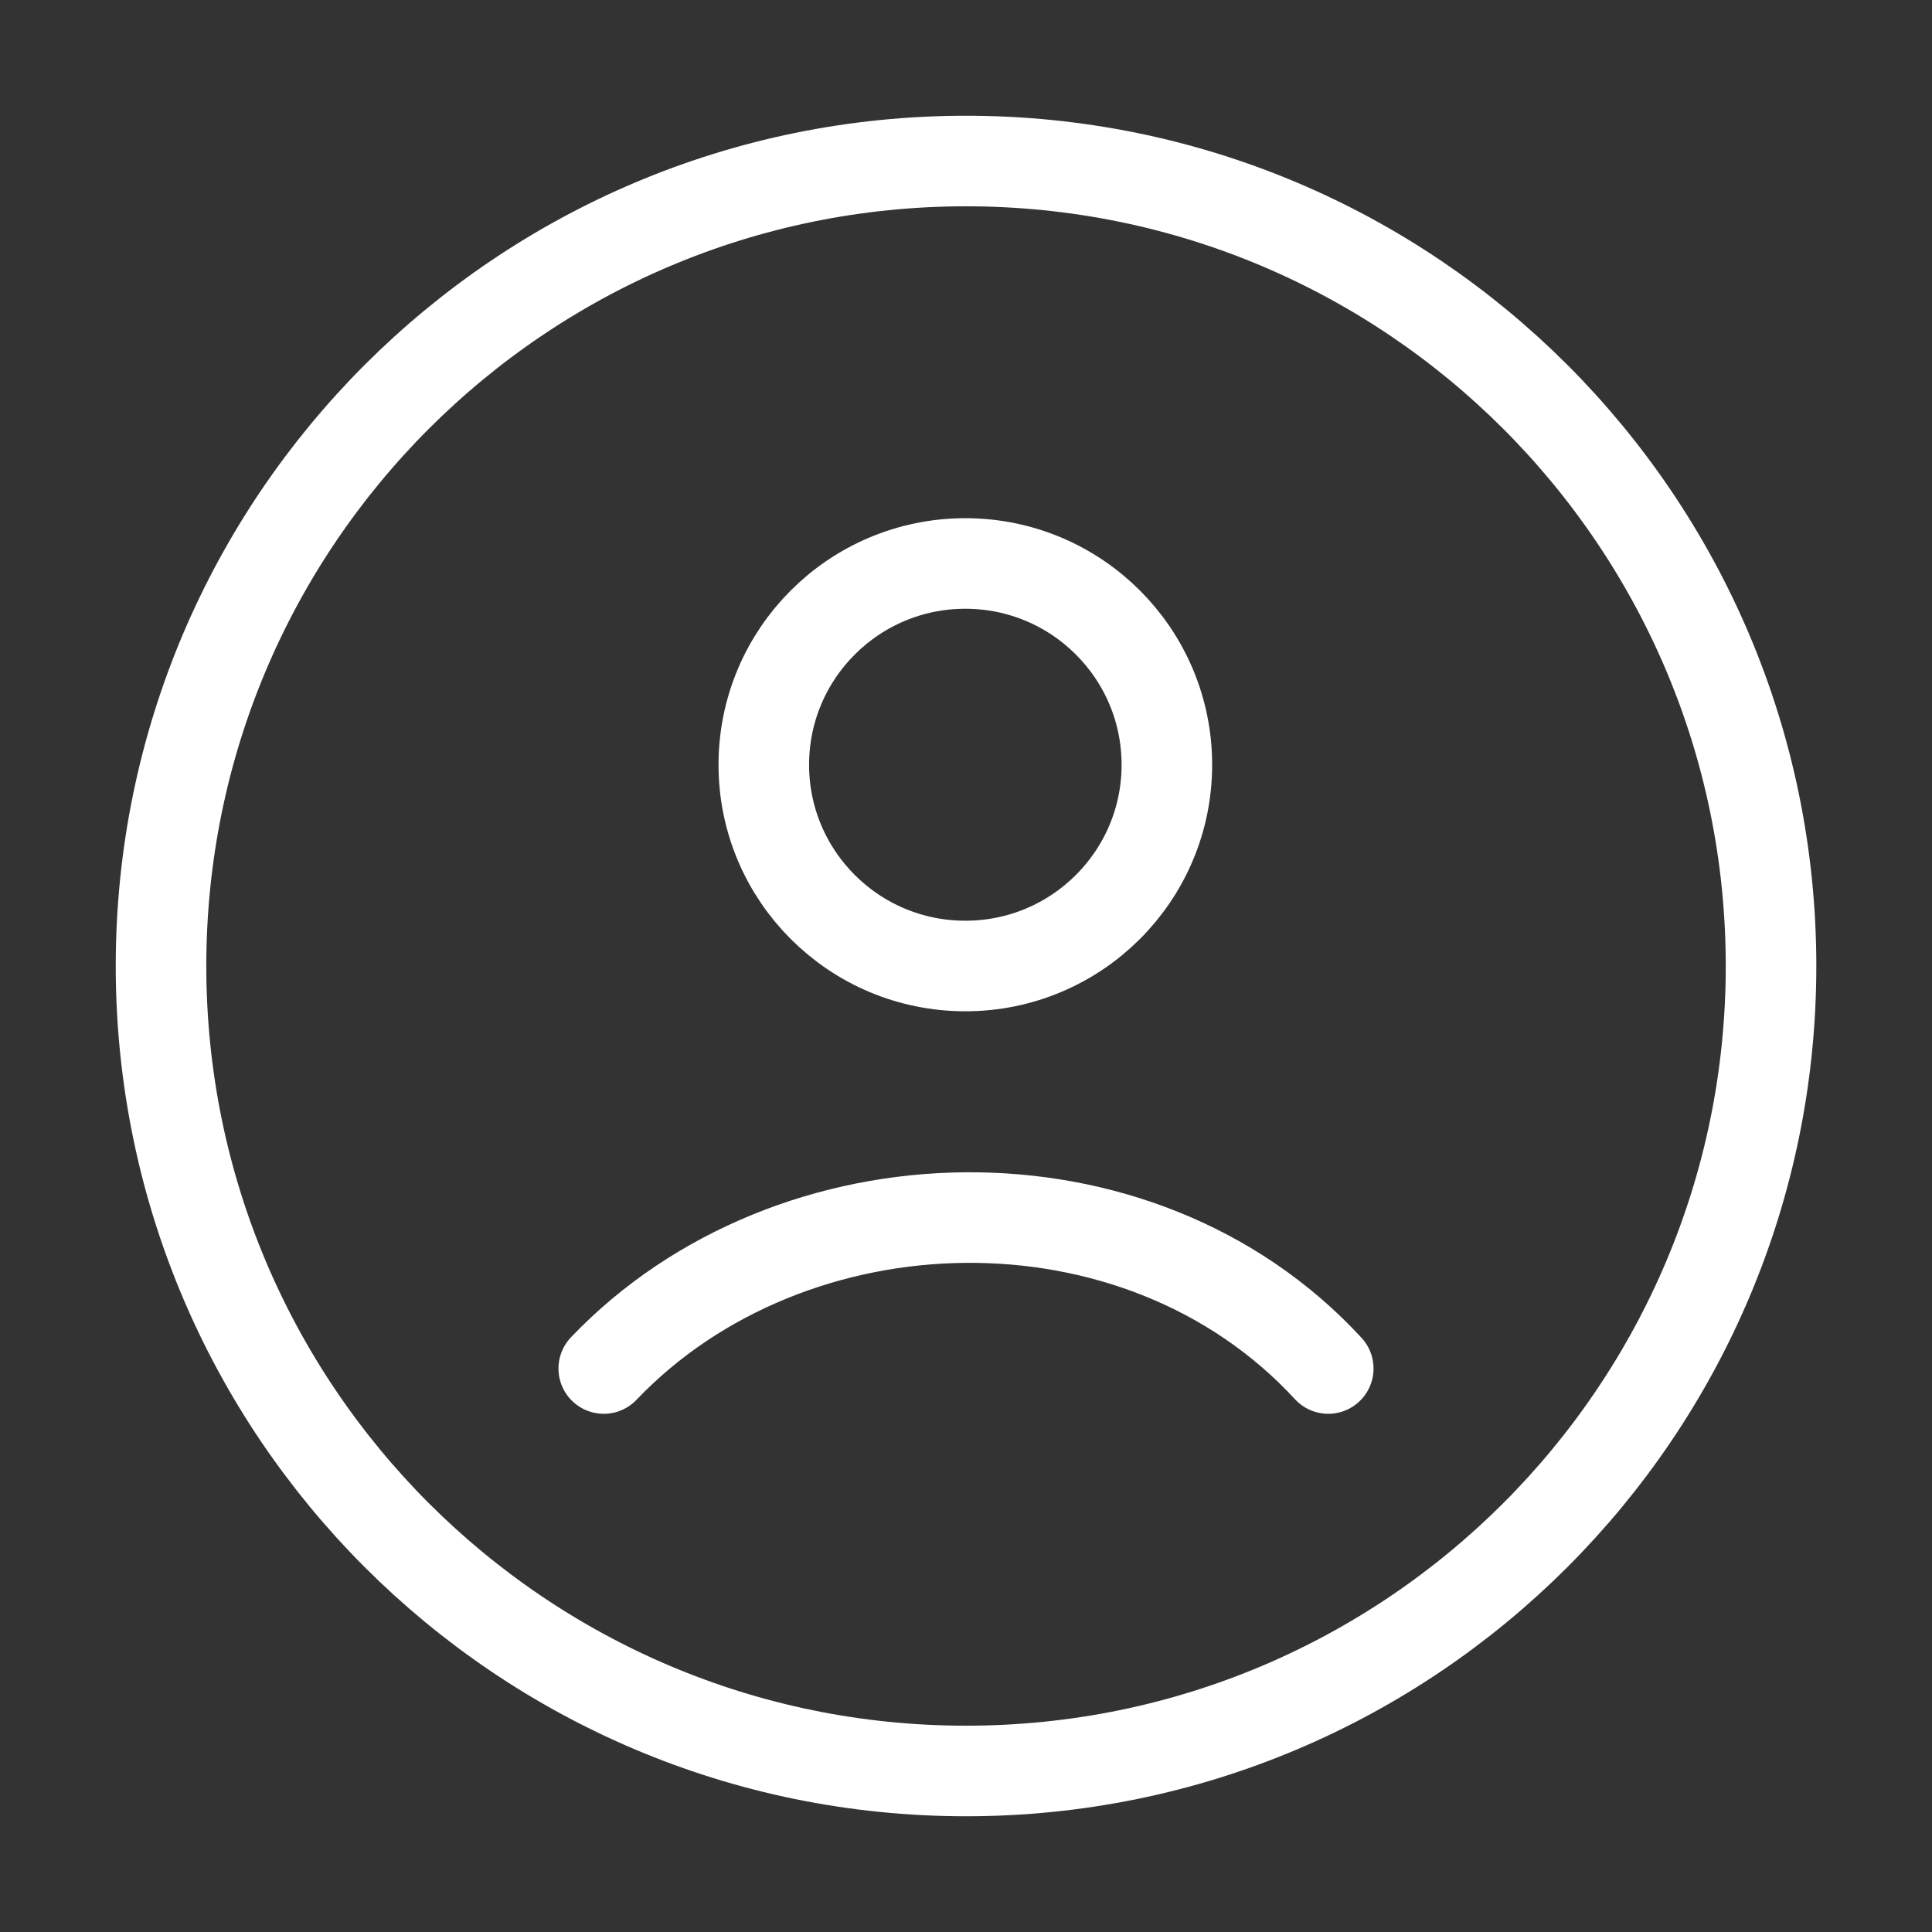 <svg width="32" height="32" viewBox="0 0 32 32" fill="none" xmlns="http://www.w3.org/2000/svg">
<rect x="0" y="0" width="32" height="32" fill="#333333" stroke="none"/>
<g id="Frame">
<path id="Vector" d="M16 29.333C23.364 29.333 29.334 23.364 29.334 16C29.334 8.636 23.364 2.667 16 2.667C8.637 2.667 2.667 8.636 2.667 16C2.667 23.364 8.637 29.333 16 29.333Z" stroke="white" stroke-width="1.5"/>
<path id="Vector_2" d="M10 22.667C13.109 19.41 18.858 19.257 22 22.667M19.327 12.667C19.327 14.508 17.832 16 15.989 16C14.145 16 12.651 14.508 12.651 12.667C12.651 10.826 14.145 9.333 15.989 9.333C17.832 9.333 19.327 10.826 19.327 12.667Z" stroke="white" stroke-width="1.5" stroke-linecap="round"/>
</g>
</svg>

